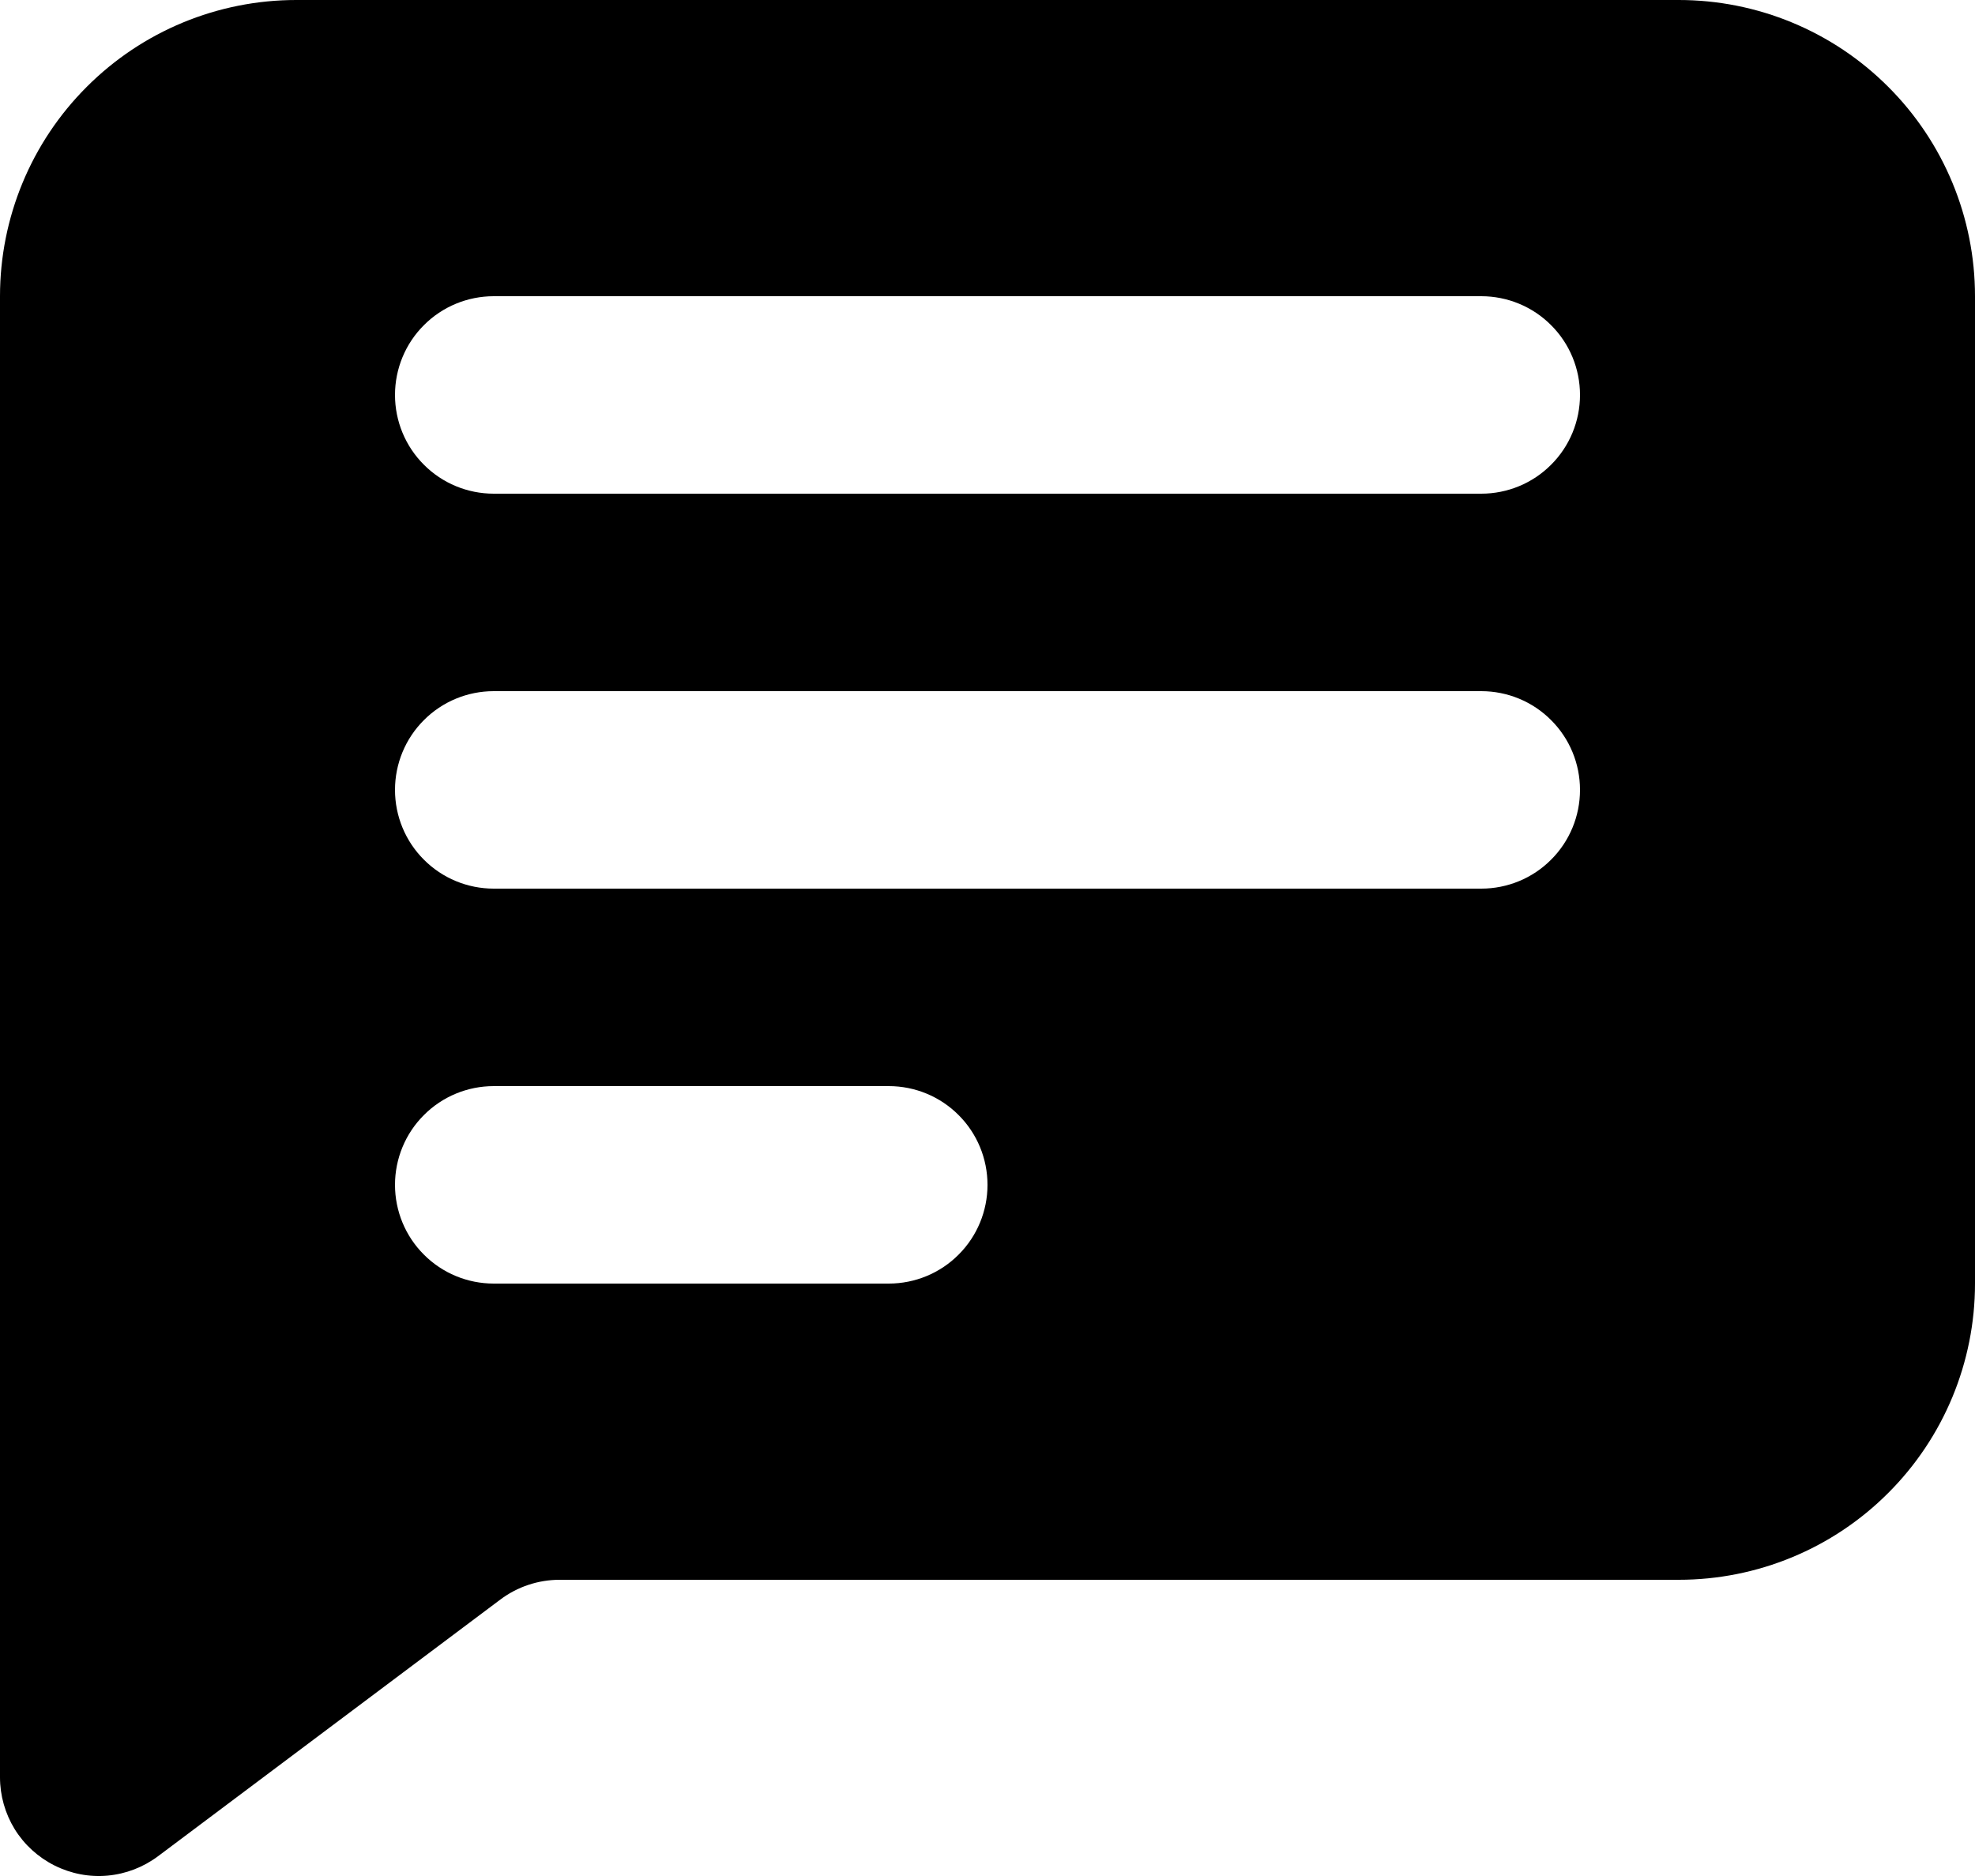 <?xml version="1.0" encoding="UTF-8" standalone="no"?>
<svg
   fill="none"
   height="405.334"
   viewBox="0 0 20 19"
   width="426.667"
   version="1.1"
   id="svg1"
   sodipodi:docname="Text-Messages.svg"
   inkscape:version="1.3.2 (091e20e, 2023-11-25, custom)"
   xmlns:inkscape="http://www.inkscape.org/namespaces/inkscape"
   xmlns:sodipodi="http://sodipodi.sourceforge.net/DTD/sodipodi-0.dtd"
   xmlns="http://www.w3.org/2000/svg"
   xmlns:svg="http://www.w3.org/2000/svg">
  <defs
     id="defs1" />
  <sodipodi:namedview
     id="namedview1"
     pagecolor="#ffffff"
     bordercolor="#000000"
     borderopacity="0.25"
     inkscape:showpageshadow="2"
     inkscape:pageopacity="0.0"
     inkscape:pagecheckerboard="0"
     inkscape:deskcolor="#d1d1d1"
     inkscape:zoom="2.2910156"
     inkscape:cx="213.22421"
     inkscape:cy="191.83632"
     inkscape:window-width="2560"
     inkscape:window-height="1369"
     inkscape:window-x="-8"
     inkscape:window-y="-8"
     inkscape:window-maximized="1"
     inkscape:current-layer="svg1" />
  <path
     clip-rule="evenodd"
     d="M 0,3 C 0,2.204 0.316,1.441 0.879,0.879 1.441,0.316 2.204,0 3,0 h 14 c 0.796,0 1.559,0.316 2.121,0.879 C 19.684,1.441 20,2.204 20,3 v 10 c 0,0.796 -0.316,1.559 -0.879,2.121 C 18.559,15.684 17.796,16 17,16 H 5.667 c -0.216,0 -0.427,0.07 -0.6,0.2 L 1.6,18.8 C 1.451,18.911 1.275,18.979 1.09,18.996 0.905,19.013 0.719,18.977 0.553,18.894 0.387,18.811 0.247,18.684 0.149,18.526 0.052,18.368 0,18.186 0,18 Z M 5,3 C 4.735,3 4.48,3.105 4.293,3.293 4.105,3.48 4,3.735 4,4 4,4.265 4.105,4.52 4.293,4.707 4.48,4.895 4.735,5 5,5 H 15 C 15.265,5 15.52,4.895 15.707,4.707 15.895,4.52 16,4.265 16,4 16,3.735 15.895,3.48 15.707,3.293 15.52,3.105 15.265,3 15,3 Z M 5,7 C 4.735,7 4.48,7.105 4.293,7.293 4.105,7.48 4,7.735 4,8 4,8.265 4.105,8.52 4.293,8.707 4.48,8.895 4.735,9 5,9 H 15 C 15.265,9 15.52,8.895 15.707,8.707 15.895,8.52 16,8.265 16,8 16,7.735 15.895,7.48 15.707,7.293 15.52,7.105 15.265,7 15,7 Z m 0,4 C 4.735,11 4.48,11.105 4.293,11.293 4.105,11.48 4,11.735 4,12 4,12.265 4.105,12.52 4.293,12.707 4.48,12.895 4.735,13 5,13 H 9 C 9.265,13 9.52,12.895 9.707,12.707 9.895,12.52 10,12.265 10,12 10,11.735 9.895,11.48 9.707,11.293 9.52,11.105 9.265,11 9,11 Z"
     fill="#000000"
     fill-rule="evenodd"
     id="path1" />
</svg>
